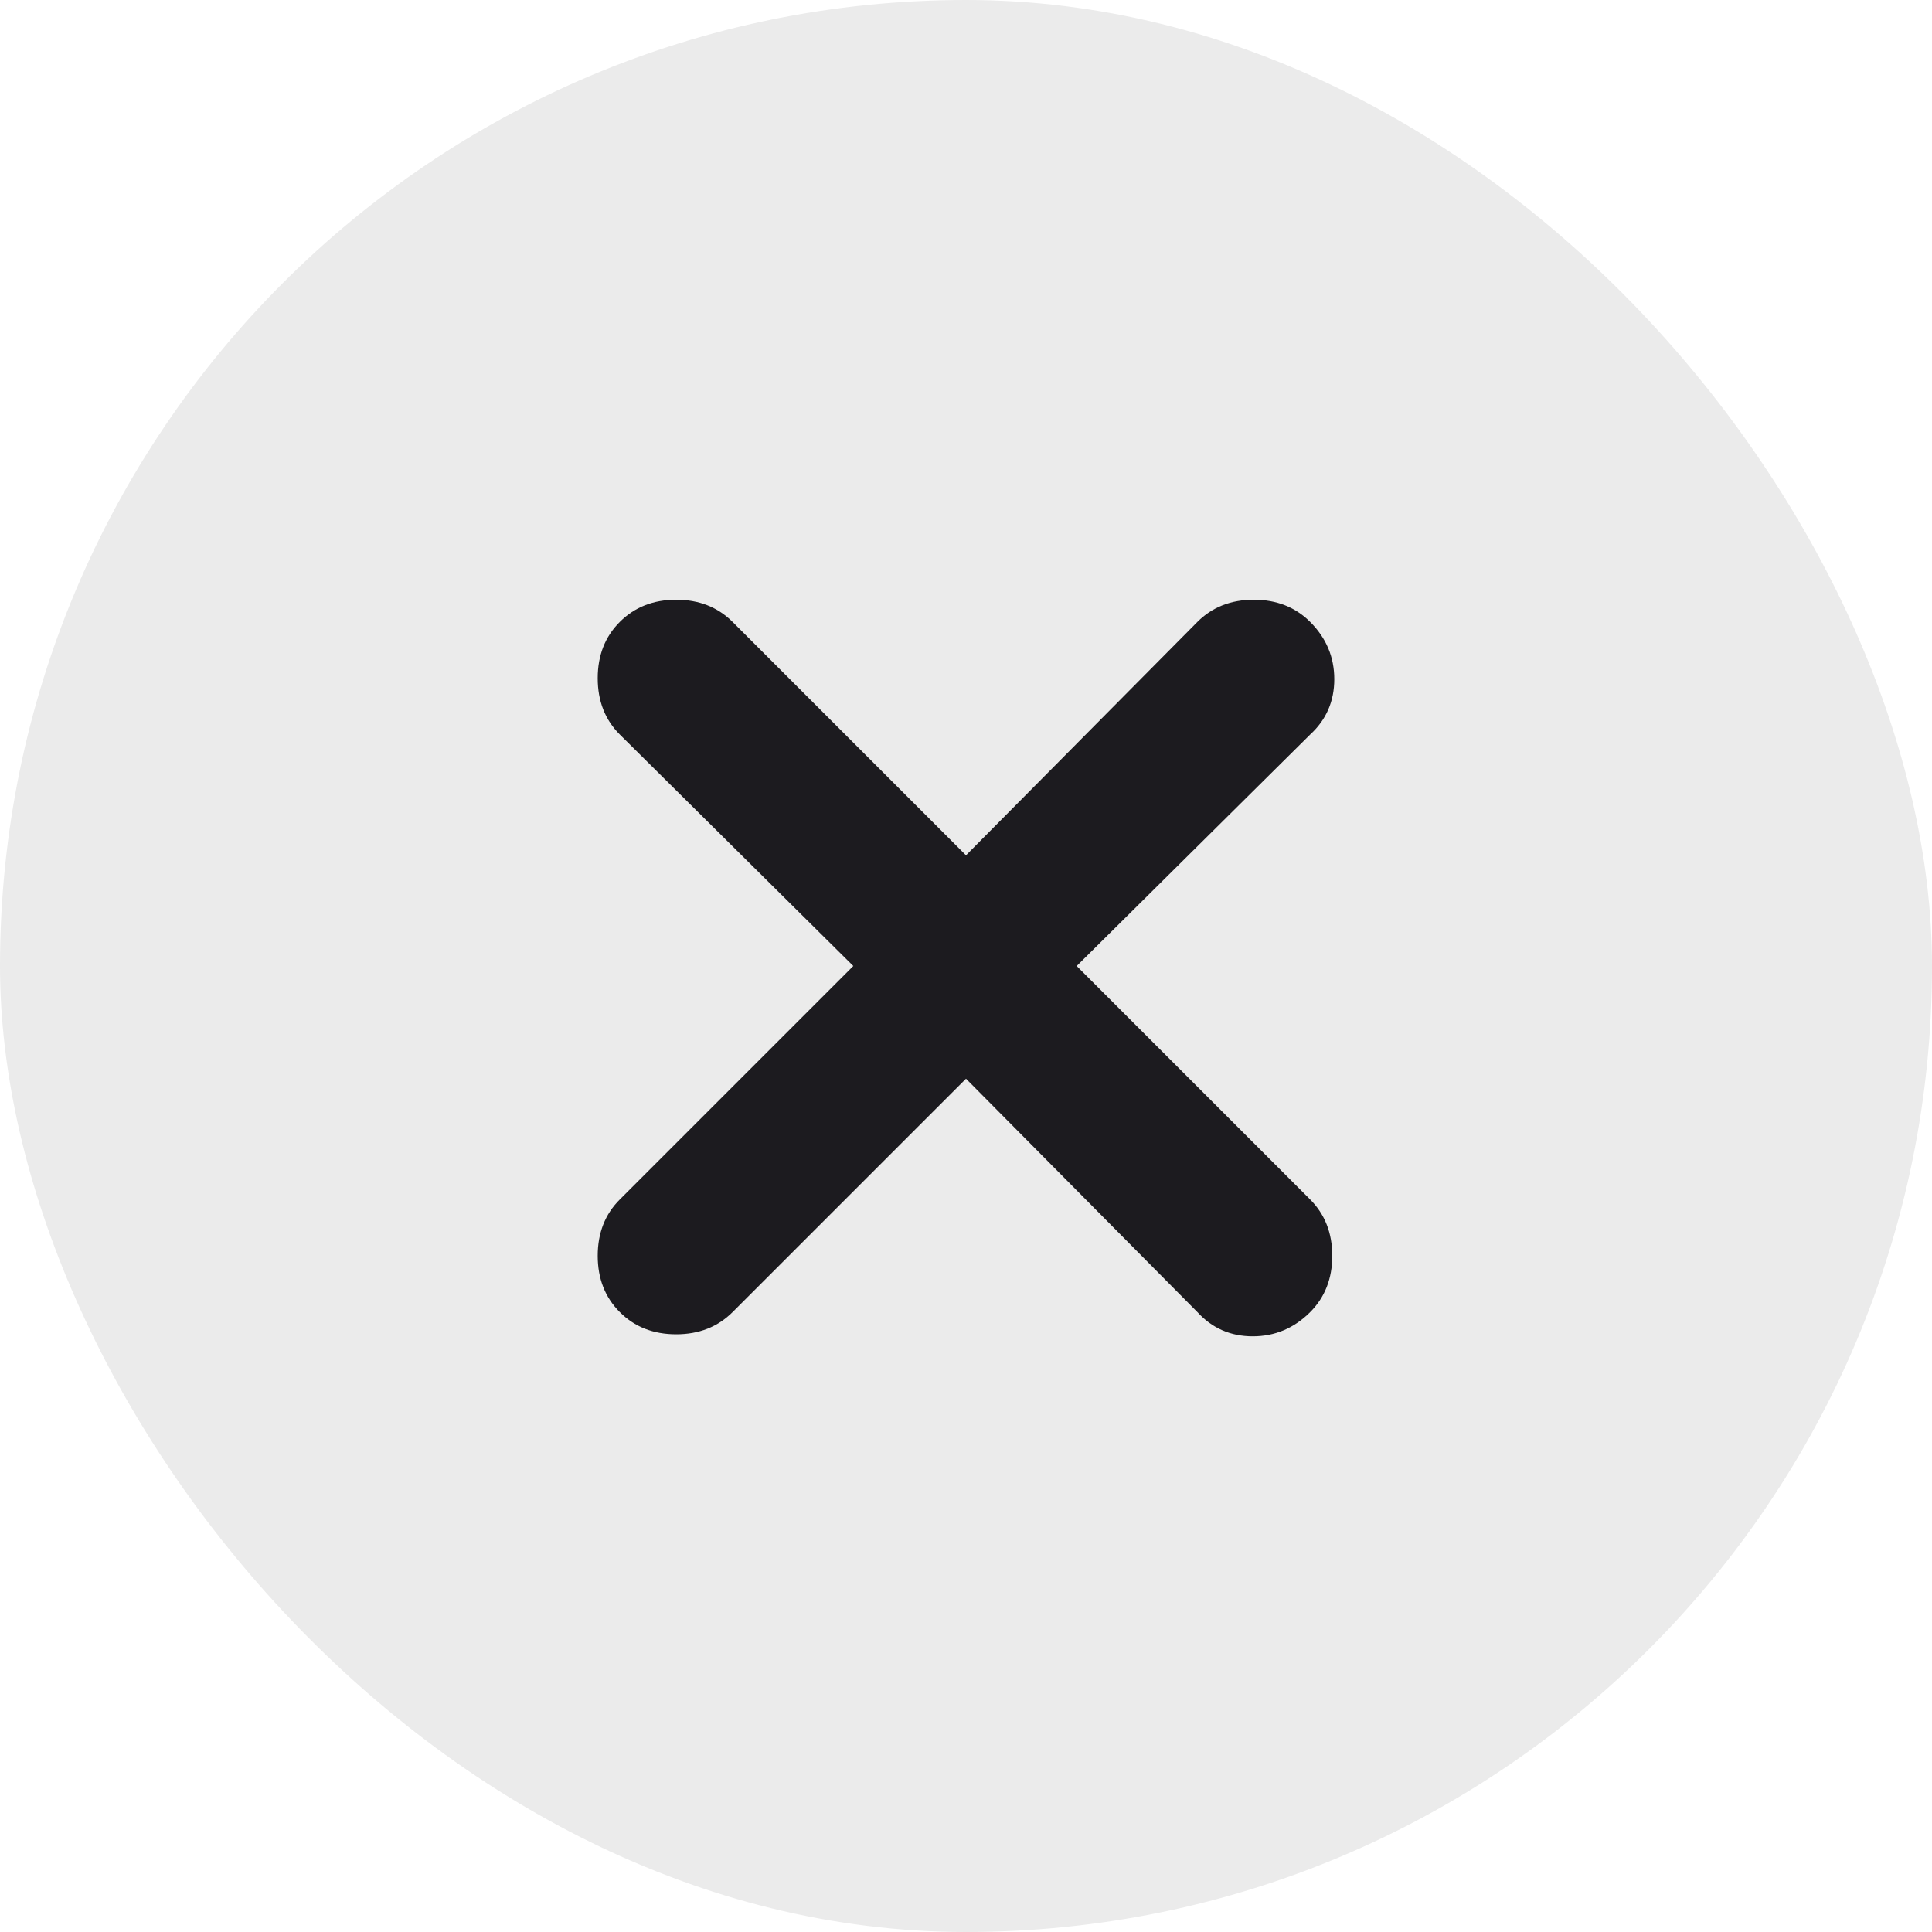 <svg width="24" height="24" viewBox="0 0 24 24" fill="none" xmlns="http://www.w3.org/2000/svg">
<rect width="24" height="24" rx="12" fill="black" fill-opacity="0.08"/>
<mask id="mask0_3506_37790" style="mask-type:alpha" maskUnits="userSpaceOnUse" x="0" y="0" width="24" height="24">
<rect width="24" height="24" fill="#1C1B1F"/>
</mask>
<g mask="url(#mask0_3506_37790)">
<path d="M12 13.4L9.1 16.3C8.916 16.483 8.683 16.575 8.4 16.575C8.116 16.575 7.883 16.483 7.7 16.3C7.516 16.117 7.425 15.883 7.425 15.6C7.425 15.317 7.516 15.083 7.7 14.9L10.6 12L7.7 9.125C7.516 8.942 7.425 8.708 7.425 8.425C7.425 8.142 7.516 7.908 7.7 7.725C7.883 7.542 8.116 7.45 8.4 7.45C8.683 7.45 8.916 7.542 9.1 7.725L12 10.625L14.875 7.725C15.058 7.542 15.291 7.45 15.575 7.45C15.858 7.45 16.091 7.542 16.275 7.725C16.475 7.925 16.575 8.162 16.575 8.437C16.575 8.712 16.475 8.942 16.275 9.125L13.375 12L16.275 14.9C16.458 15.083 16.55 15.317 16.55 15.6C16.55 15.883 16.458 16.117 16.275 16.3C16.075 16.5 15.837 16.6 15.562 16.6C15.287 16.6 15.058 16.5 14.875 16.3L12 13.4Z" fill="#1C1B1F"/>
</g>
</svg>
